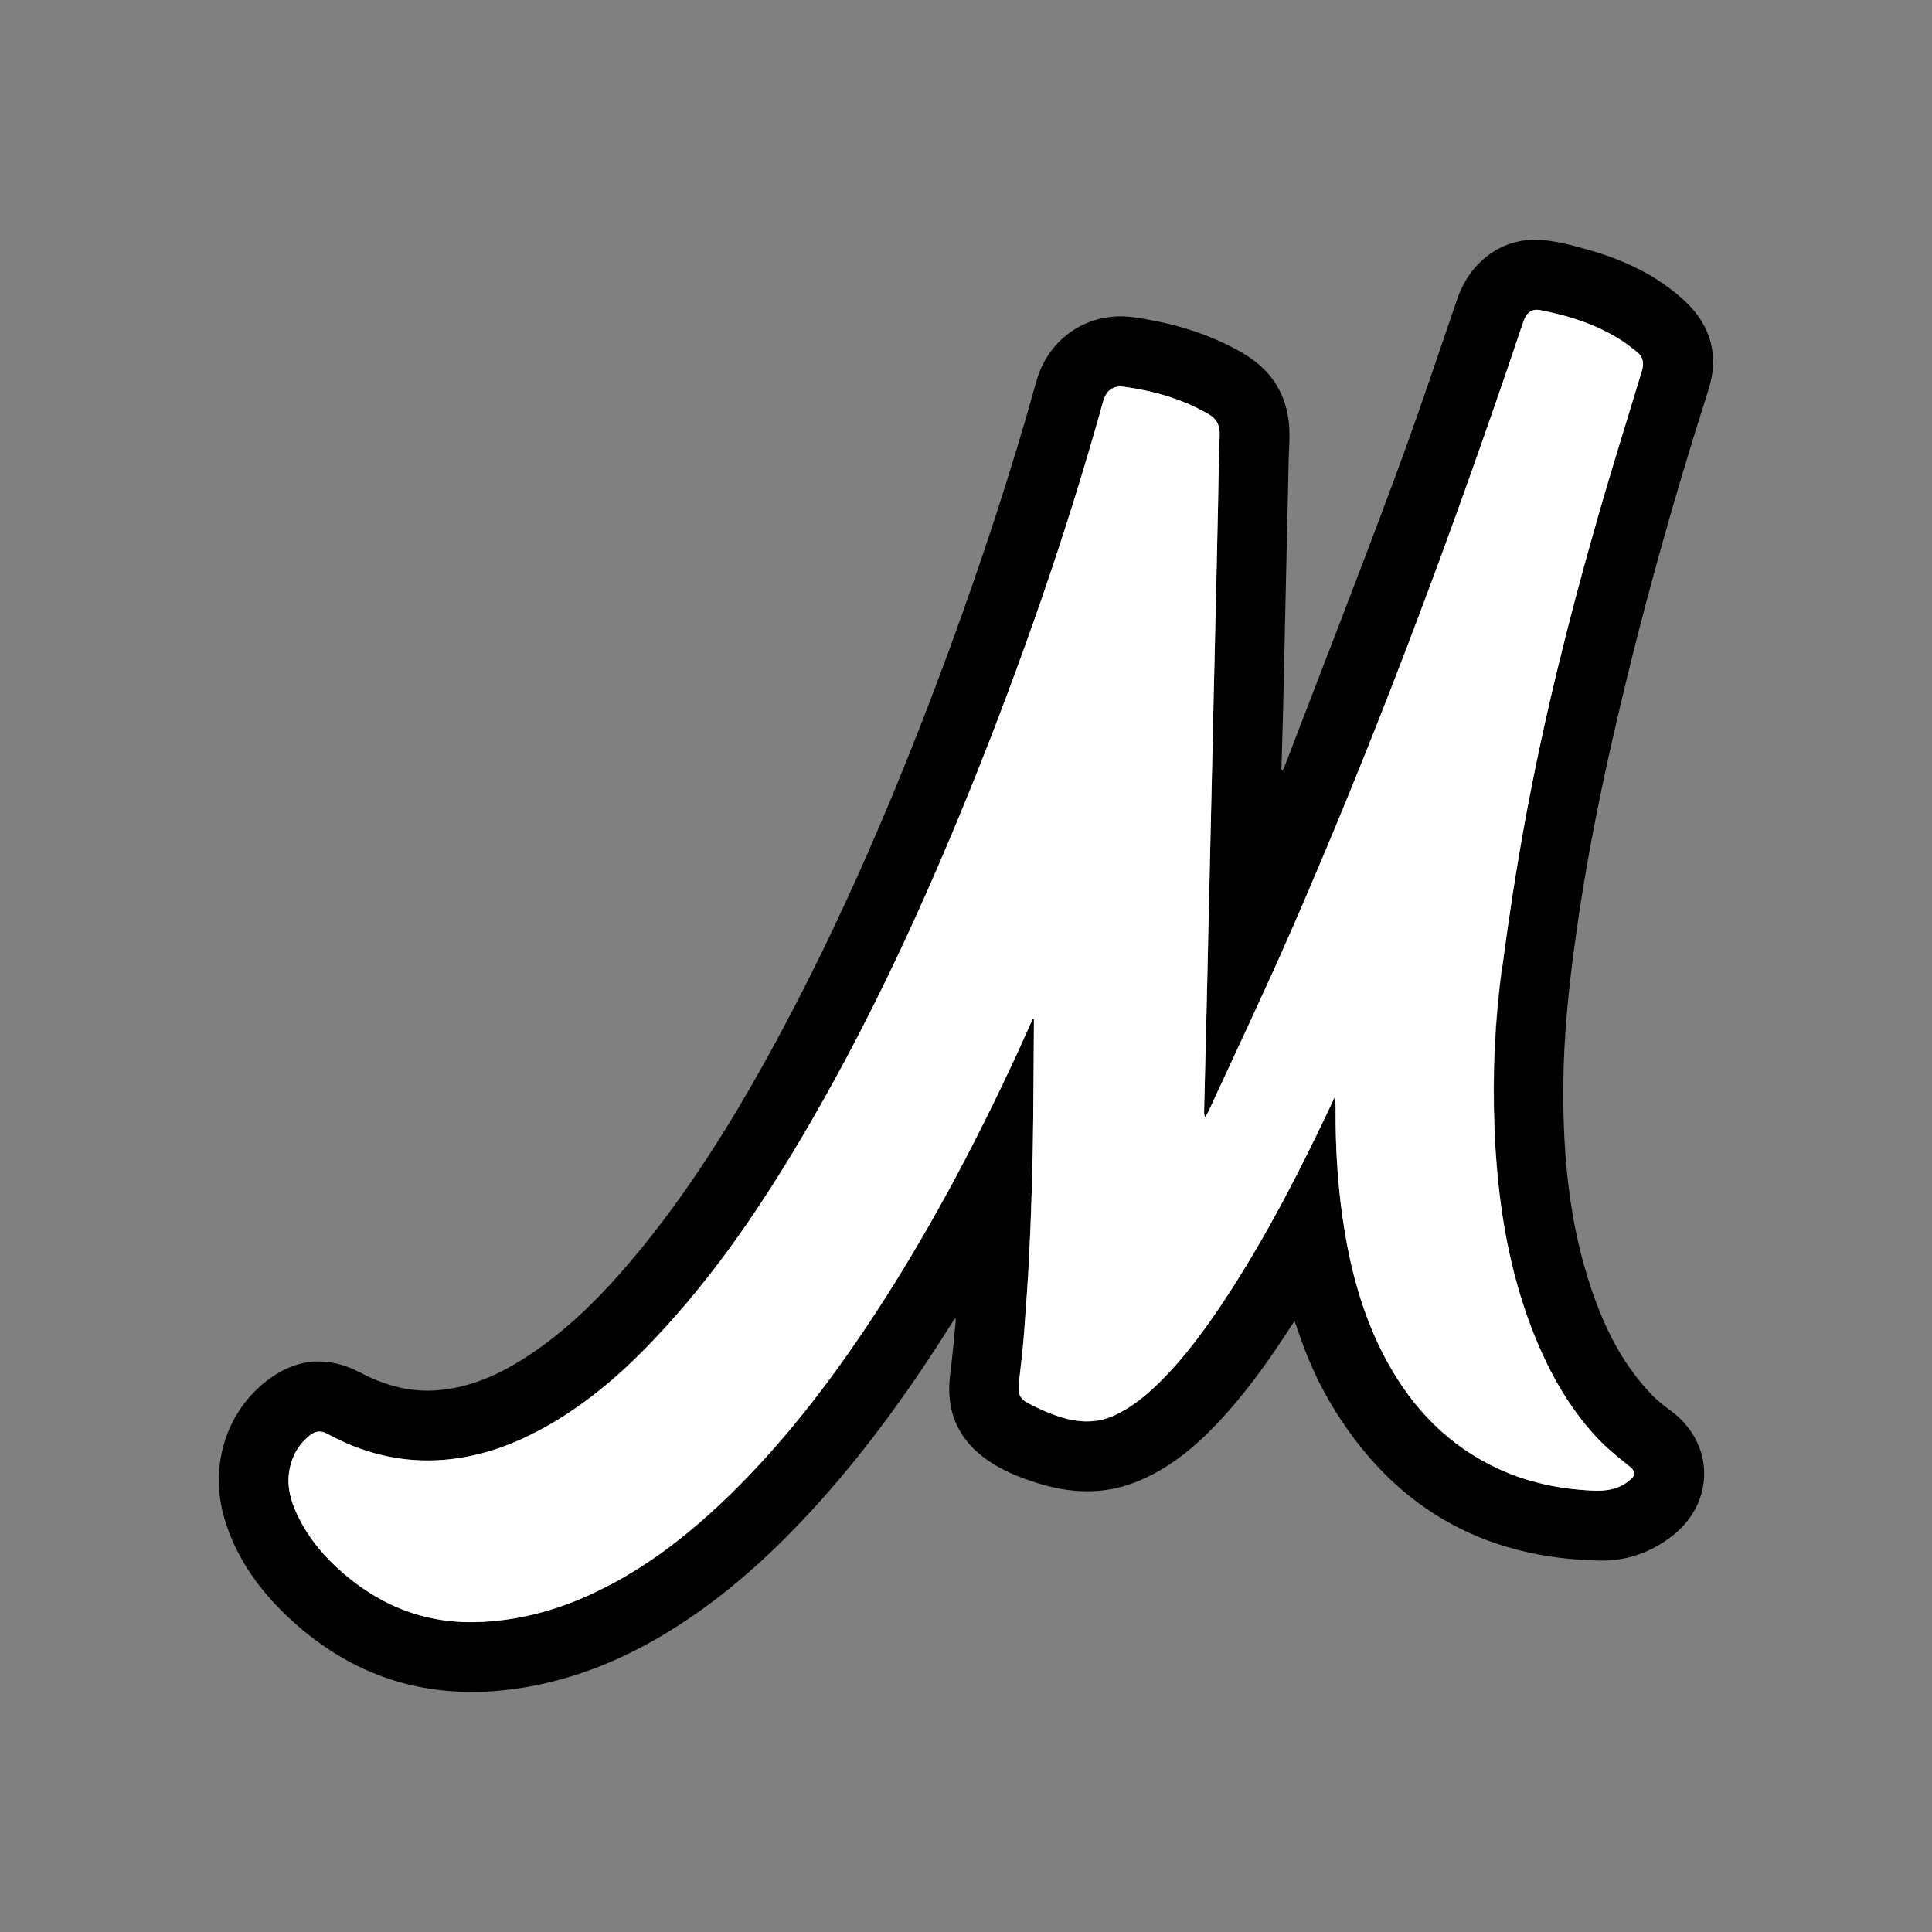 <svg height="2000" width="2000" viewBox="0 0 2000 2000" xmlns="http://www.w3.org/2000/svg" version="1.2">
	<rect x="0" y="0" width="2000" height="2000" fill="#808080" stroke="none"/>
	<title>1-svg</title>
	<style>
		.s0 { fill: #000000 } 
		.s1 { fill: #ffffff } 
	</style>
	<g>
		<g id="Layer_1">
			<g>
				<path d="m1669.1 766c27.8-122.4 61.3-243 99.5-362.5 11.2-35.2 2.6-66.6-24.5-91.9-28.4-26.4-62.8-42.5-99.6-52.9-16.9-4.8-34.2-9.6-51.5-10.4-38.7-2-71.4 23.1-84.3 60.8-21.6 62.9-42.6 126.2-65.9 188.5-36.5 98.3-74.7 195.9-112.2 293.7-0.8 2.1-2 4.5-3 6.6-1-1.3-1.2-2.3-1-3.5 0.5-18 1-36 1.5-53.9 0.8-31.1 1.5-62.1 2.1-93.2 1.2-49.1 2.1-98.1 3.3-147 0.3-13.7 0.5-27.6 1.2-41.3 1-21.1-1.8-41.1-12.9-59.8-12.1-20.3-30.9-32.4-51.4-42.3-30.4-14.9-62.8-23.6-96.2-28.4-46.6-6.8-88.6 20.7-101.3 66.1-26.1 93.8-56.7 186.4-90.2 277.9-52.4 142.2-111.4 281.5-184.2 414.5-41.3 75.3-86.6 148-141.8 214.1-32.7 39-68.2 75.2-111 103.1-28.3 18.5-58.5 32.2-92.7 35-28.6 2.3-55-5.1-80-18.3-31.7-16.7-63.1-15.5-92.5 5.3-45.4 31.9-64.6 90.4-48.2 145.7 11.1 37.5 32.4 68.9 59.8 96.2 69.9 69.1 153.6 94.8 250.3 78.8 51.7-8.6 99.5-27.8 144.2-54.5 62-37 114.5-85.1 162.4-138.4 51.2-57.2 95.5-119.3 136.3-184.2 1-1.7 2.1-3.1 3.8-5.5 0 1.7 0.3 2.3 0.3 3-1.8 18.7-3.5 37.2-5.8 55.8-4.5 35 6.3 63.9 34.5 85.4 16.7 12.7 36.2 20.7 56.2 26.9 33.4 10.4 66.9 12.1 100.3-0.7 33.9-13.1 61.1-35.4 85.6-61.3 28.9-30.6 53.4-64.8 76-100.1 1.2-1.8 2.3-3.5 3.8-5.6 1 2.6 1.8 4.3 2.3 5.9 8.9 27.1 20 53.4 34.5 78 62.9 106.7 156.1 161.9 280.2 163.9 27.6 0.3 52.4-8.6 74.2-25.6 45.3-35.4 43.6-97.8-3.3-130.7-7.6-5.5-14.9-11.7-21.1-18.7-28.1-30.2-45.9-66.4-59.1-105.1-23-67.7-29.7-137.8-29.4-208.8 0.2-52.5 5.6-104.7 12.9-156.8 9.4-68.4 22.5-136.1 37.8-203.4v-0.7zm-122.1 401.2c2.8 70.4 12.7 139.4 37.8 205.9 16.4 43 37.8 82.9 69.7 116.6 9.9 10.4 21.6 19.5 32.7 28.6 5.8 4.8 6.3 8.8 0.5 13.5-11.7 10.1-25.4 12.1-40.3 11.2-33.5-1.7-65.8-8.4-96.3-22.5-51.1-23.6-88.2-61.8-115-110.7-22.6-41.3-35.7-85.9-43.6-132.2-7.4-43.3-10.2-86.9-9.9-130.7 0-3.6 0-7.3-0.8-11.2-0.8 1.7-1.7 3.1-2.3 4.8-31.9 67.7-65.9 134.3-106.6 197.3-21.8 33.5-44.9 66.1-73.7 94.3-13.4 13.1-27.9 24.8-45.1 32.9-20.7 9.7-41.5 7.4-62 0-9.3-3.3-18.2-7.4-26.8-11.9-9.4-4.6-11.9-10.2-10.6-20.8 1.8-17 4-33.9 5.3-50.9 2.1-28.6 4.3-57.3 5.6-85.9 1.7-34.9 2.8-69.7 3.5-104.6 0.8-43.5 0.8-86.9 1.2-130.4v-5.6c-0.3 0-0.8 0-1.2-0.2-4.8 10.6-9.4 21-14.2 31.6-46.3 100.6-98.1 198.1-159.9 290.1-41 61-85.9 118.6-138.4 170-43.5 42.5-90.9 79.5-146.4 104.7-37.2 16.9-75.8 26.9-116.8 28.1-56.2 1.5-103.9-18.8-144.7-56.5-18.7-17.3-33.9-37.3-43.8-61.1-7.6-18.2-8.8-36.2-0.8-54.5 3.8-8.6 9.6-15.7 17-21.5 5.6-4.5 11.4-4.8 17.7-1.3 35.2 19.2 72.7 29.1 113 27.4 37.3-1.7 72-12.9 104.7-30.1 45.6-24 84.3-56.8 119.4-93.8 65.3-68.4 117.3-146.5 164.4-228 63.3-109.5 116.1-224.4 163.6-341.5 53.2-131.8 100-265.8 138.1-402.9 3.1-11.1 10.2-16.7 21.8-15 30.9 4.3 60.6 12.7 87.9 28.7 8.6 5 11.2 12.2 10.9 22-1 24.1-1.2 48.2-1.7 72.5-1.2 53-2.3 106.1-3.6 159.1-0.7 30.9-1.5 61.8-2.1 92.7-1.2 47.9-2.1 95.8-3.3 143.9-0.7 31.4-1.5 62.8-2.1 94.2-1.2 45.6-2.1 91.2-3.3 136.8 0 2 0 4 1.2 6.4 1.2-2.1 2.3-4.3 3.5-6.6 29.1-63.3 59.1-126.2 86.9-190 81.1-186 152.8-375.7 218.7-567.7 6.9-20 13.5-39.8 20.3-59.8 3.3-9.4 8.9-13.4 18.2-11.4 30.9 6.1 60.5 15.7 86.7 33.5 4.3 3 8.3 6.4 12.6 9.6 6.3 5.1 7.4 11.4 5.3 19-15.5 51.2-31.6 102.3-46.3 153.8-29.4 102.4-55.2 205.9-74.5 310.6-9.4 51.1-17.2 102.4-24 153.8-7.4 55.2-10.1 110.7-7.8 166.4l-0.3-0.8z" class="s0"></path>
				<path d="m1554.8 1000.8c-7.4 55.2-10.1 110.7-7.8 166.4 2.8 70.4 12.7 139.4 37.8 205.9 16.4 43 37.8 82.9 69.7 116.6 9.9 10.4 21.6 19.5 32.7 28.6 5.8 4.8 6.3 8.8 0.5 13.5-11.7 10.1-25.4 12.1-40.3 11.2-33.5-1.7-65.8-8.4-96.3-22.5-51.1-23.6-88.2-61.8-115-110.7-22.6-41.3-35.7-85.9-43.6-132.2-7.4-43.3-10.2-86.9-9.9-130.7 0-3.6 0-7.3-0.8-11.2-0.8 1.7-1.7 3.1-2.3 4.8-31.9 67.7-65.9 134.3-106.6 197.3-21.8 33.5-44.9 66.1-73.7 94.3-13.4 13.1-27.9 24.8-45.1 32.9-20.7 9.7-41.5 7.4-62 0-9.3-3.3-18.2-7.4-26.8-11.9-9.4-4.6-11.9-10.2-10.6-20.8 1.8-17 4-33.9 5.3-50.9 2.1-28.6 4.3-57.3 5.6-85.9 1.7-34.9 2.8-69.7 3.5-104.6 0.8-43.5 0.8-86.9 1.2-130.4v-5.6c-0.3 0-0.8 0-1.2-0.2-4.8 10.6-9.4 21-14.2 31.6-46.3 100.6-98.1 198.1-159.9 290.1-41 61-85.9 118.6-138.4 170-43.5 42.5-90.9 79.5-146.4 104.7-37.2 16.9-75.8 26.9-116.8 28.1-56.2 1.5-103.9-18.8-144.7-56.5-18.7-17.3-33.9-37.3-43.8-61.1-7.6-18.2-8.8-36.2-0.8-54.5 3.8-8.6 9.6-15.7 17-21.5 5.6-4.5 11.4-4.8 17.7-1.3 35.2 19.2 72.7 29.1 113 27.4 37.3-1.7 72-12.9 104.7-30.1 45.6-24 84.3-56.8 119.4-93.8 65.3-68.4 117.3-146.5 164.4-228 63.3-109.5 116.1-224.4 163.6-341.5 53.2-131.8 100-265.8 138.1-402.9 3.1-11.1 10.2-16.7 21.8-15 30.9 4.3 60.6 12.7 87.9 28.7 8.6 5 11.2 12.2 10.9 22-1 24.1-1.2 48.2-1.7 72.5-1.2 53-2.3 106.1-3.6 159.1-0.7 30.9-1.5 61.8-2.1 92.7-1.2 47.9-2.1 95.8-3.3 143.9-0.7 31.4-1.5 62.8-2.1 94.2-1.2 45.6-2.1 91.2-3.3 136.8 0 2 0 4 1.2 6.4 1.2-2.1 2.3-4.3 3.5-6.6 29.1-63.3 59.1-126.2 86.9-190 81.1-186 152.8-375.7 218.7-567.7 6.9-20 13.5-39.8 20.3-59.8 3.3-9.4 8.9-13.4 18.2-11.4 30.9 6.1 60.5 15.7 86.7 33.5 4.3 3 8.3 6.4 12.6 9.6 6.3 5.1 7.4 11.4 5.3 19-15.5 51.2-31.6 102.3-46.3 153.8-29.4 102.4-55.2 205.9-74.5 310.6-9.4 51.1-17.2 102.4-24 153.8l-0.3-0.8z" class="s1"></path>
			</g>
		</g>
	</g>
</svg>